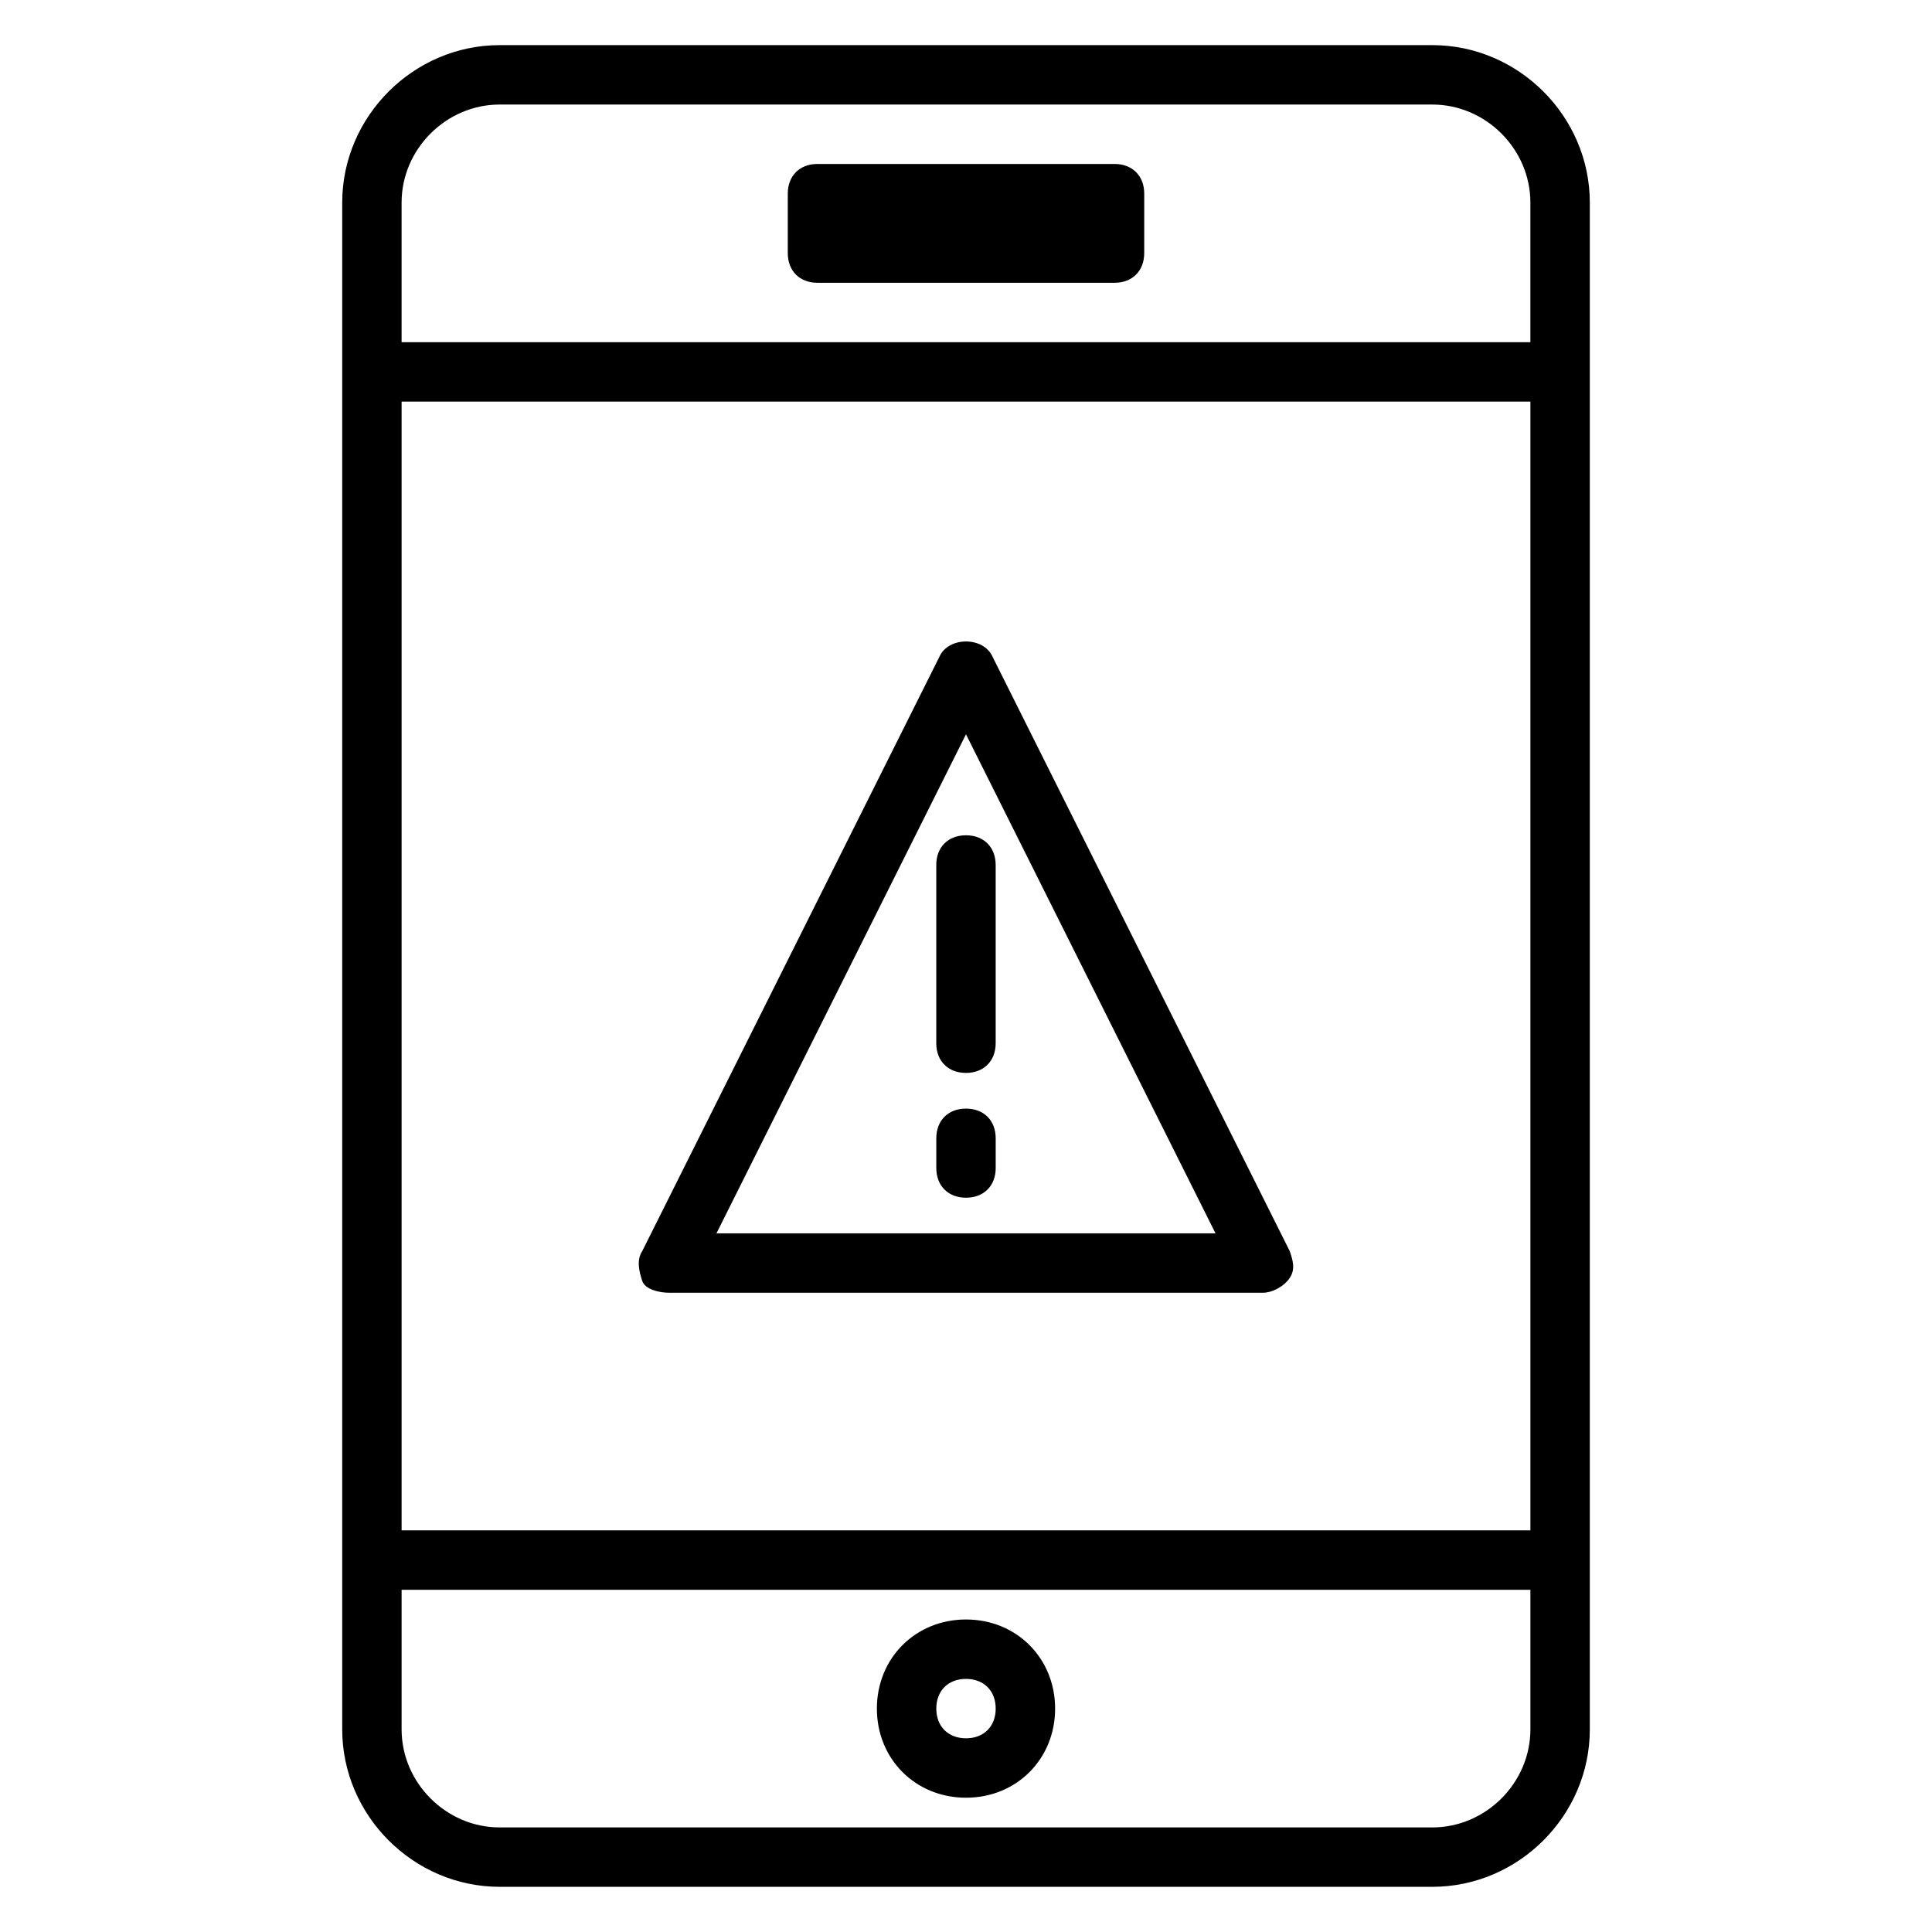 <?xml version="1.0" encoding="UTF-8"?>
<!-- Uploaded to: SVG Repo, www.svgrepo.com, Generator: SVG Repo Mixer Tools -->
<svg fill="#000000" width="800px" height="800px" version="1.1" viewBox="144 144 512 512" xmlns="http://www.w3.org/2000/svg">
 <g>
  <path d="m523.59 155.96h-247.18c-22.828 0-41.719 18.895-41.719 41.723v404.62c0 22.828 18.895 41.723 41.723 41.723h247.18c22.828 0 41.723-18.895 41.723-41.723v-404.62c0-22.828-18.895-41.723-41.723-41.723zm-273.16 94.465h299.14v299.14h-299.14zm25.977-78.719h247.18c14.172 0 25.98 11.809 25.98 25.977v37h-299.14v-37c0-14.168 11.809-25.977 25.977-25.977zm247.18 456.58h-247.18c-14.168 0-25.977-11.809-25.977-25.977v-37h299.14v37c0 14.168-11.809 25.977-25.977 25.977z"/>
  <path d="m360.64 218.94h78.719c4.723 0 7.871-3.148 7.871-7.871l0.004-15.746c0-4.723-3.148-7.871-7.871-7.871h-78.723c-4.723 0-7.871 3.148-7.871 7.871v15.742c0 4.727 3.148 7.875 7.871 7.875z"/>
  <path d="m400 573.18c-13.383 0-23.617 10.234-23.617 23.617 0 13.383 10.234 23.617 23.617 23.617s23.617-10.234 23.617-23.617c-0.004-13.383-10.234-23.617-23.617-23.617zm0 31.488c-4.723 0-7.871-3.148-7.871-7.871 0-4.723 3.148-7.871 7.871-7.871s7.871 3.148 7.871 7.871c0 4.723-3.148 7.871-7.871 7.871z"/>
  <path d="m485.8 475.57-78.719-157.44c-2.363-5.512-11.809-5.512-14.168 0l-78.719 157.44c-1.574 2.363-0.789 5.512 0 7.871 0.781 2.363 4.719 3.148 7.078 3.148h157.44c2.363 0 5.512-1.574 7.086-3.938 1.574-2.359 0.785-4.723 0-7.082zm-151.93-4.723 66.125-132.25 66.125 132.25z"/>
  <path d="m392.12 373.23v47.23c0 4.723 3.148 7.871 7.871 7.871s7.871-3.148 7.871-7.871v-47.23c0-4.723-3.148-7.871-7.871-7.871s-7.871 3.148-7.871 7.871z"/>
  <path d="m400 437.79c-4.723 0-7.871 3.148-7.871 7.871v7.871c0 4.723 3.148 7.871 7.871 7.871s7.871-3.148 7.871-7.871v-7.871c0-4.723-3.148-7.871-7.871-7.871z"/>
 </g>
</svg>